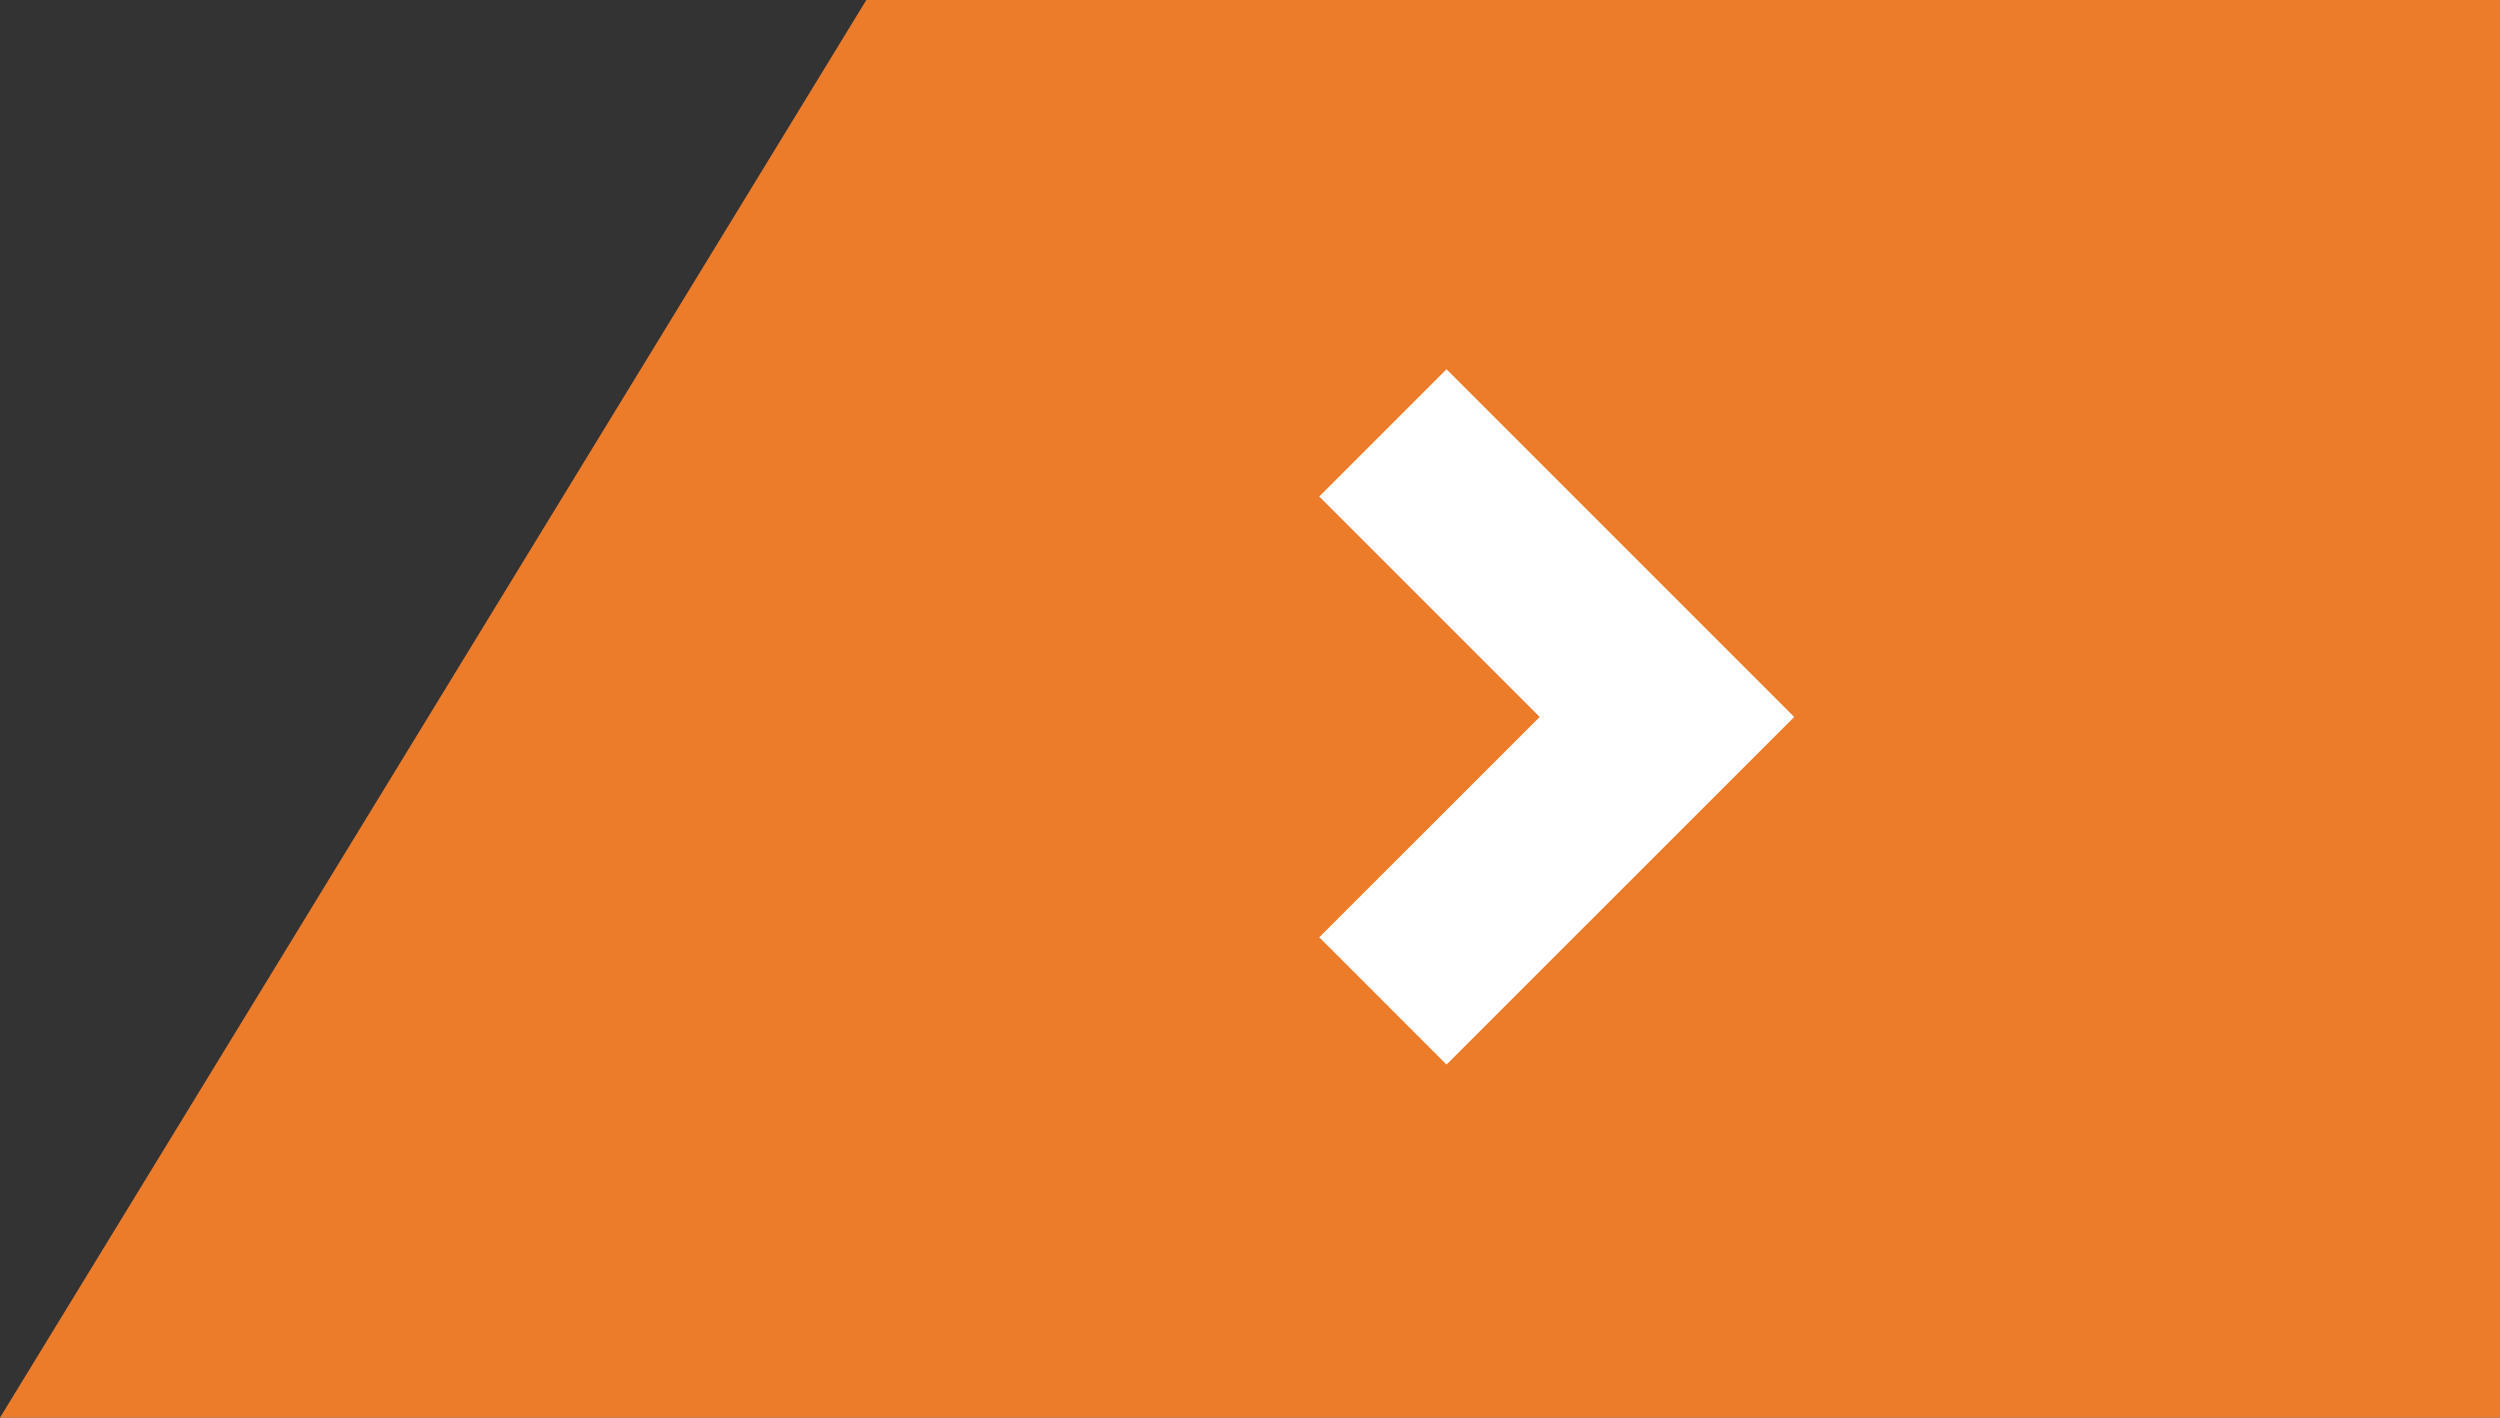 <svg xmlns="http://www.w3.org/2000/svg" width="27.784" height="15.755" viewBox="0 0 27.784 15.755">
  <rect x="0" y="0" width="27.784" height="15.755" fill="#333333" stroke="none"/>
  <g id="Group_1778" data-name="Group 1778" transform="translate(-425 -2210.419)">
    <path id="Path_1122" data-name="Path 1122" d="M9.628,0H27.784V15.755H0Z" transform="translate(425 2210.419)" fill="#ec7b2a"/>
    <path id="Path_1123" data-name="Path 1123" d="M0,6.313,3.157,3.157,0,0" transform="translate(440.369 2215.23)" fill="none" stroke="#fff" stroke-width="2" fill-rule="evenodd"/>
  </g>
</svg>
